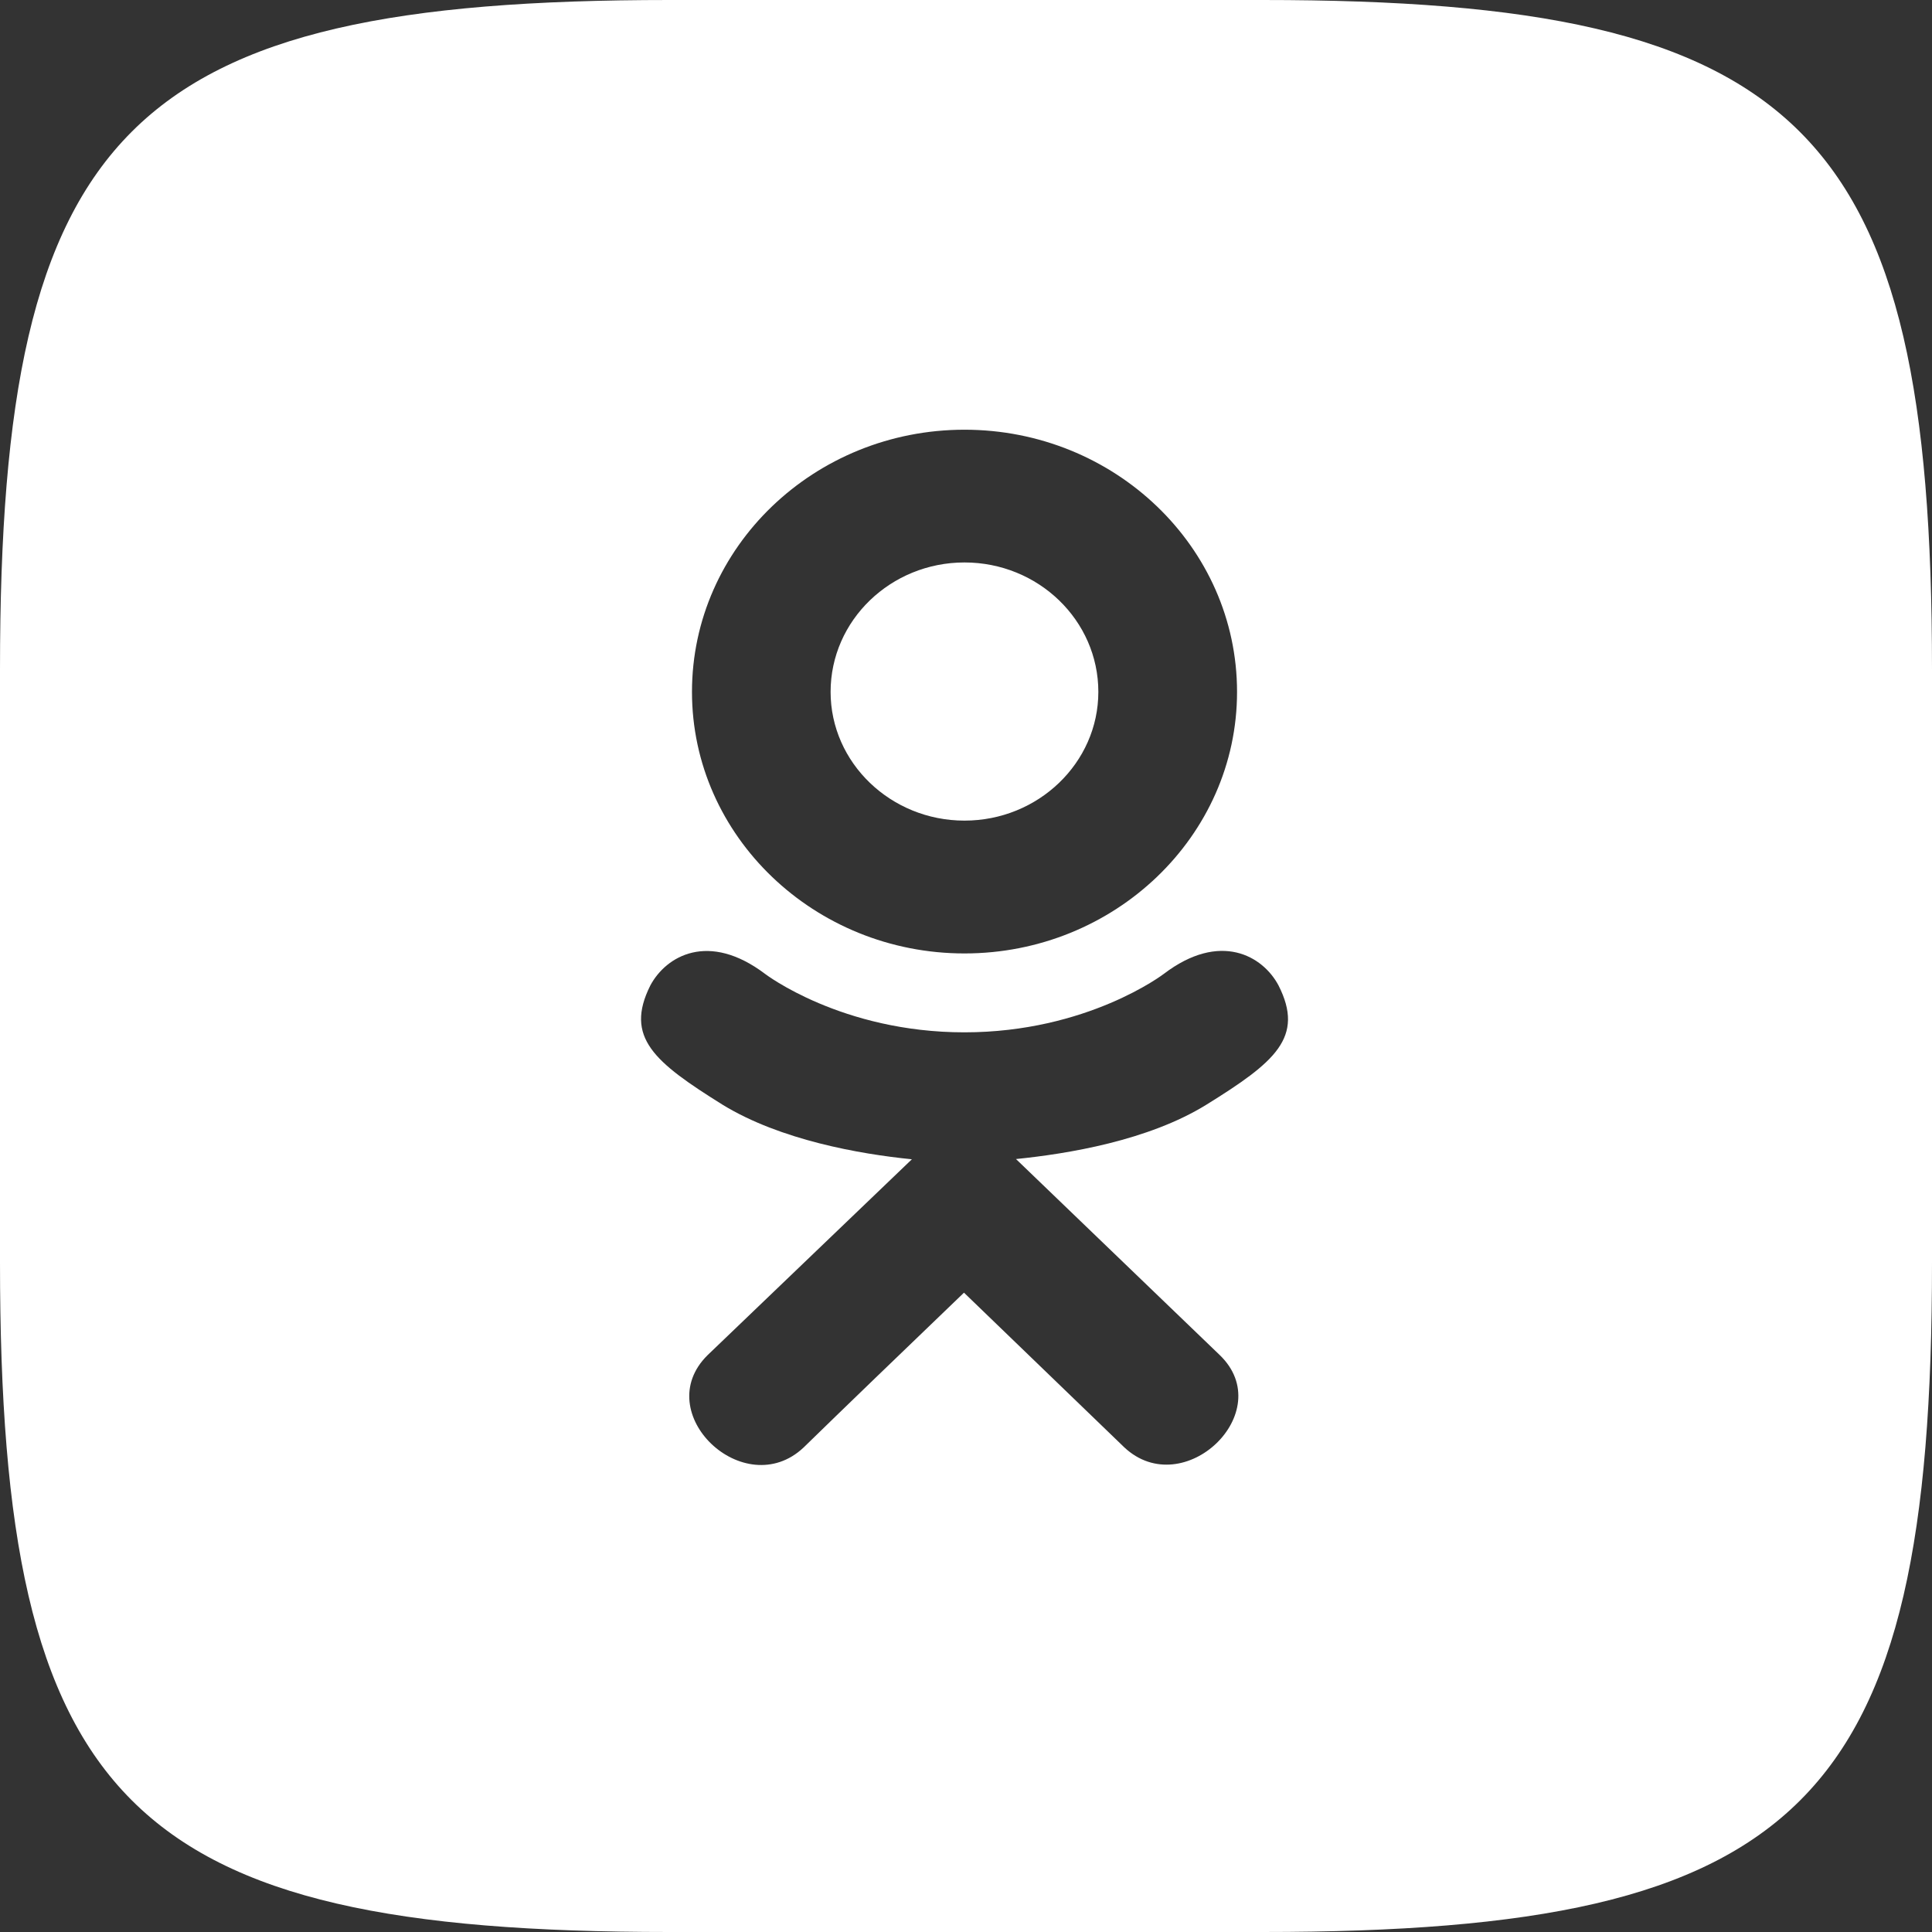 <?xml version="1.0" encoding="UTF-8"?> <svg xmlns="http://www.w3.org/2000/svg" width="24" height="24" viewBox="0 0 24 24" fill="none"><rect x="0" y="0" width="24" height="24" fill="#333333" stroke="none"/><path d="M15.684 0C22.391 0 24 1.592 24 8.316V15.684C24 22.408 22.408 24 15.684 24H8.316C1.592 24 0 22.408 0 15.684V8.316C0 1.592 1.592 0 8.316 0H15.684ZM15.882 12.241C15.688 11.875 15.158 11.565 14.457 12.098C14.457 12.098 13.51 12.824 11.98 12.824C10.452 12.824 9.504 12.098 9.504 12.098C8.802 11.568 8.275 11.875 8.079 12.241C7.755 12.887 8.129 13.195 8.979 13.725C9.694 14.162 10.678 14.336 11.328 14.401C11.489 14.246 8.849 16.778 8.79 16.834C8.062 17.552 9.247 18.675 9.983 17.981C10.482 17.494 11.212 16.791 11.975 16.058L13.967 17.98C14.703 18.669 15.887 17.538 15.151 16.832C12.924 14.69 12.621 14.398 12.621 14.398C13.263 14.333 14.263 14.17 14.986 13.723C15.837 13.195 16.21 12.887 15.882 12.241ZM11.981 5.338C10.118 5.338 8.596 6.794 8.596 8.595C8.596 10.388 10.118 11.844 11.981 11.844C13.845 11.844 15.367 10.388 15.367 8.595C15.367 6.794 13.845 5.338 11.981 5.338ZM11.981 6.987C12.898 6.987 13.644 7.706 13.644 8.595C13.644 9.476 12.897 10.194 11.981 10.194C11.066 10.194 10.318 9.476 10.318 8.595C10.318 7.706 11.066 6.987 11.981 6.987Z" fill="white"></path></svg> 